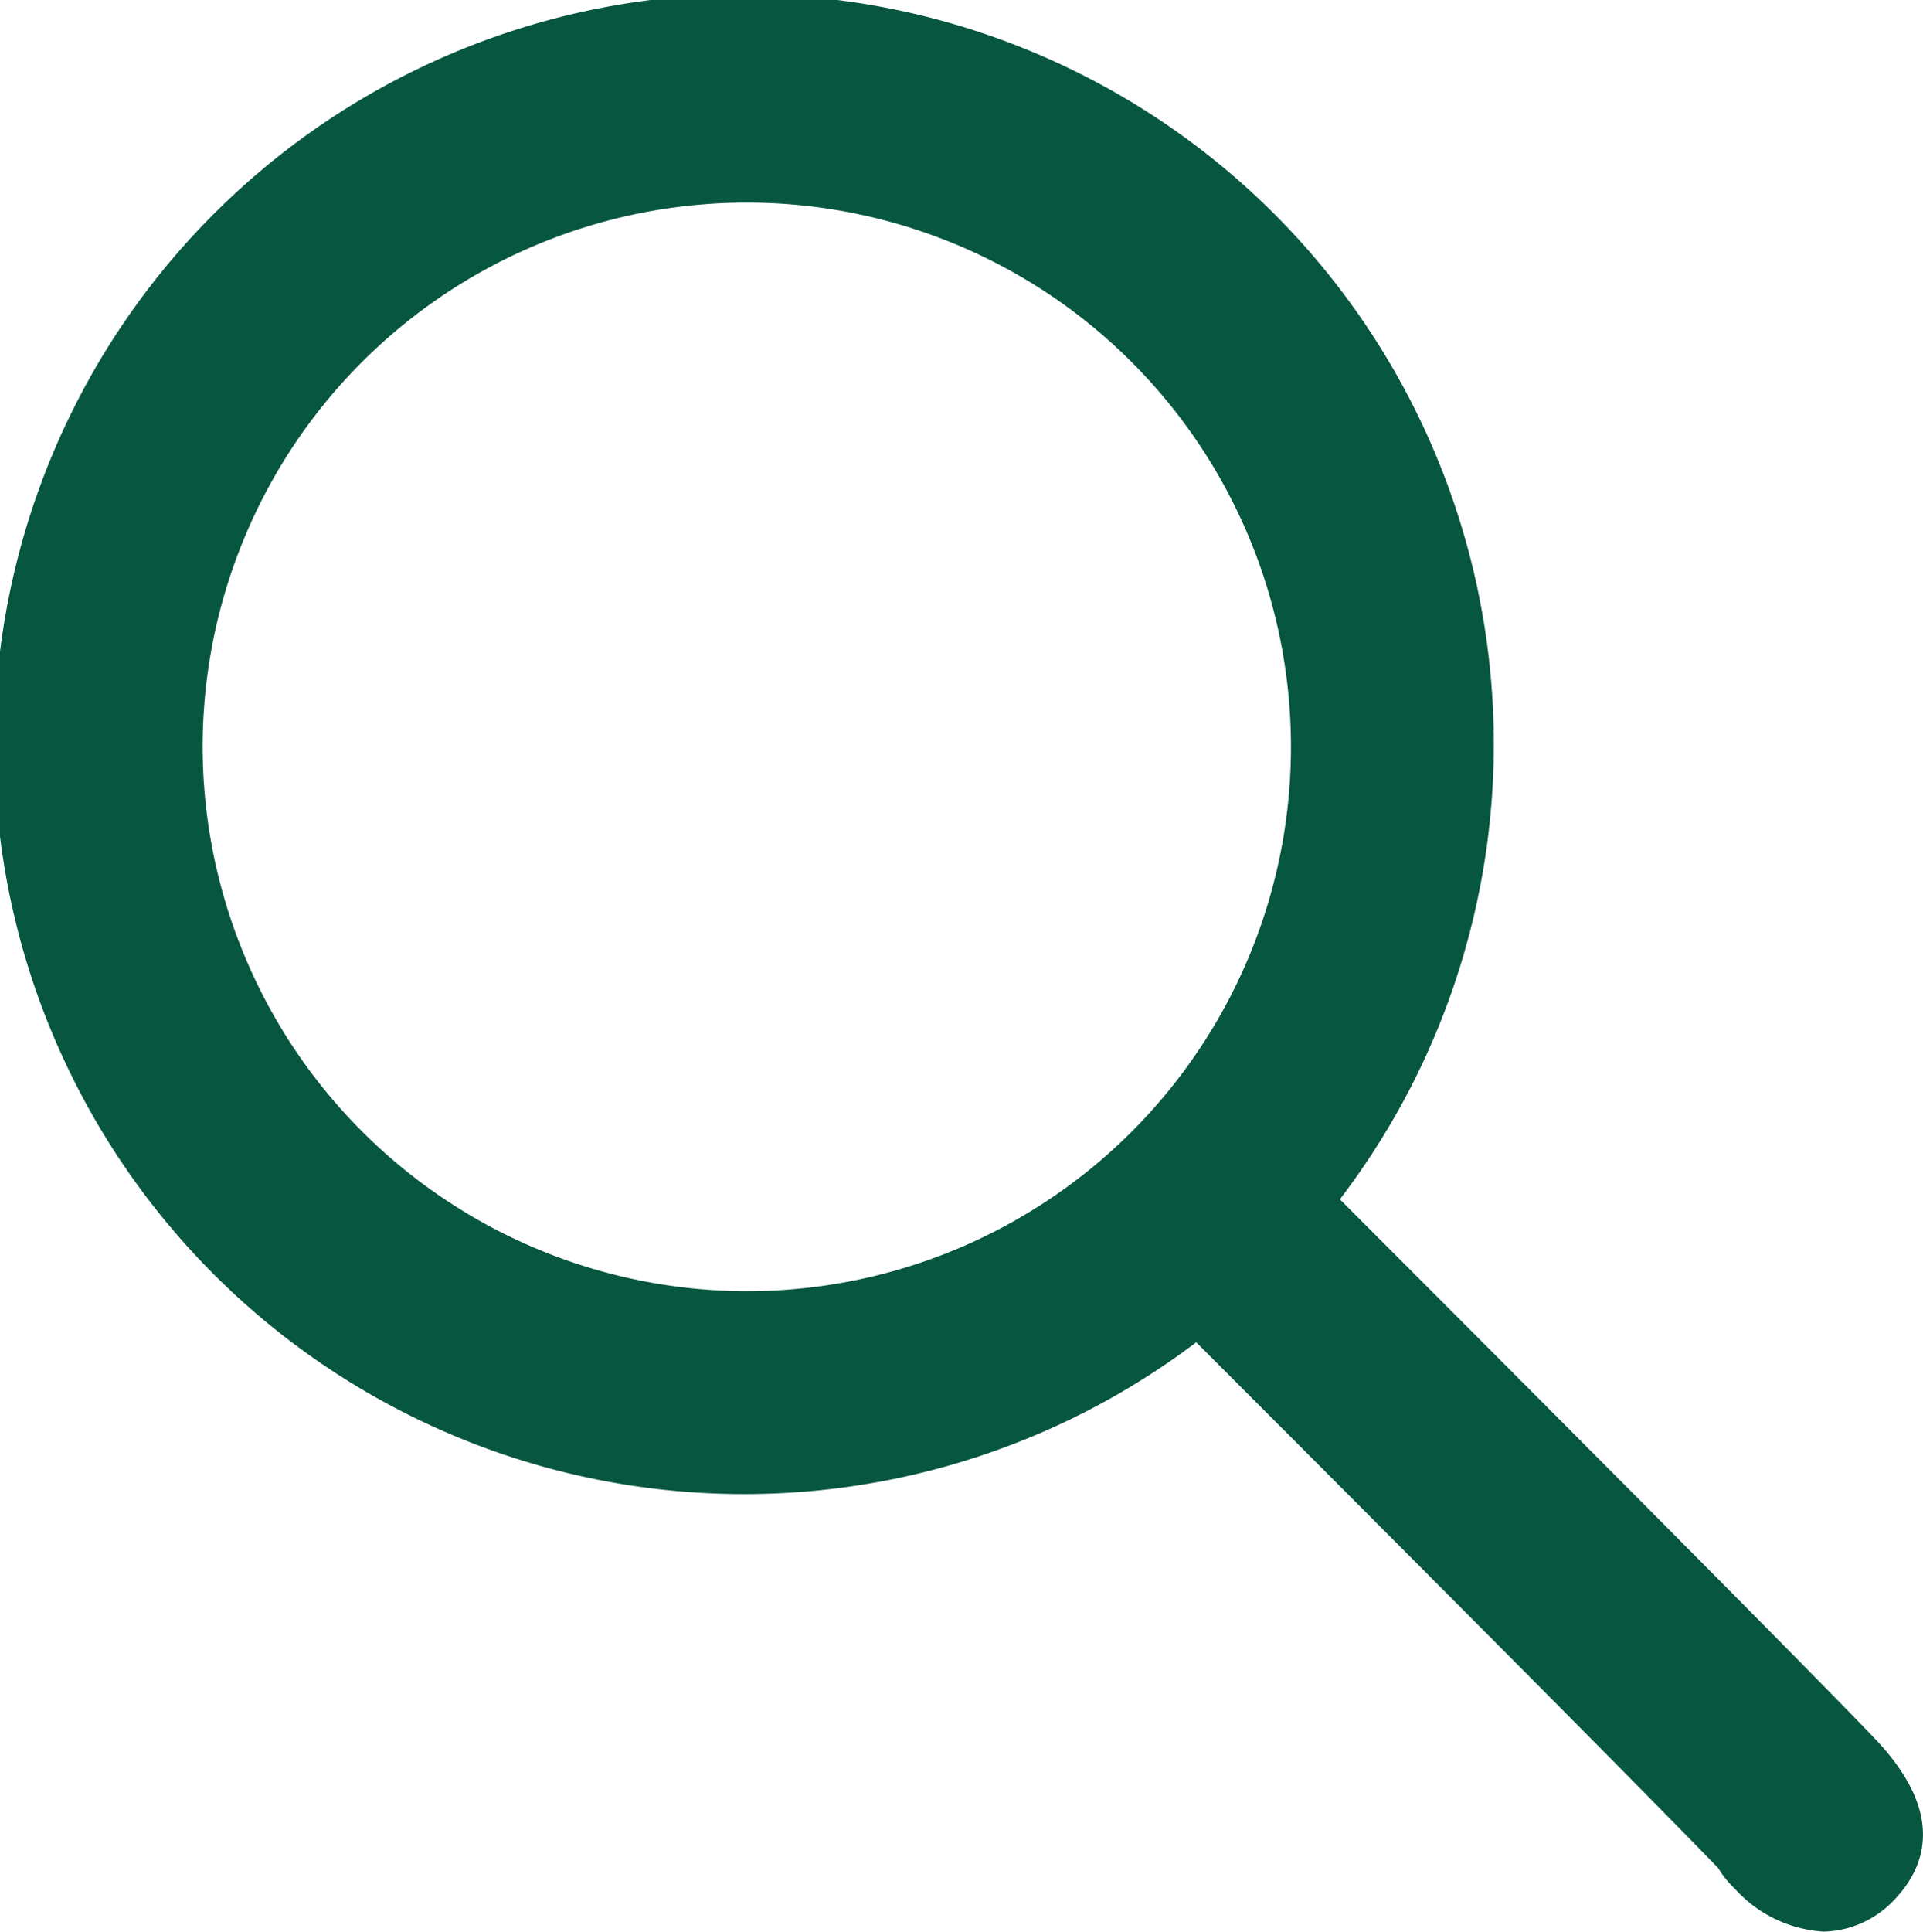 <svg xmlns="http://www.w3.org/2000/svg" width="19.493" height="19.575" viewBox="0 0 19.493 19.575">
  <path id="nav-img-search" d="M557.912,110.946c-.156-.163-.422-.436-.855-.875-.806-.818-2.2-2.22-4.564-4.586a7.6,7.6,0,1,0-1.456,1.449c3.518,3.52,4.821,4.842,5.291,5.328a.993.993,0,0,0,.17.211,1.317,1.317,0,0,0,.9.433,1.014,1.014,0,0,0,.706-.313C558.423,112.266,558.648,111.715,557.912,110.946ZM540.965,100.9a5.516,5.516,0,1,1,5.516,5.516A5.523,5.523,0,0,1,540.965,100.9Z" transform="translate(-538.911 -93.331)" fill="#075640"/>
</svg>
